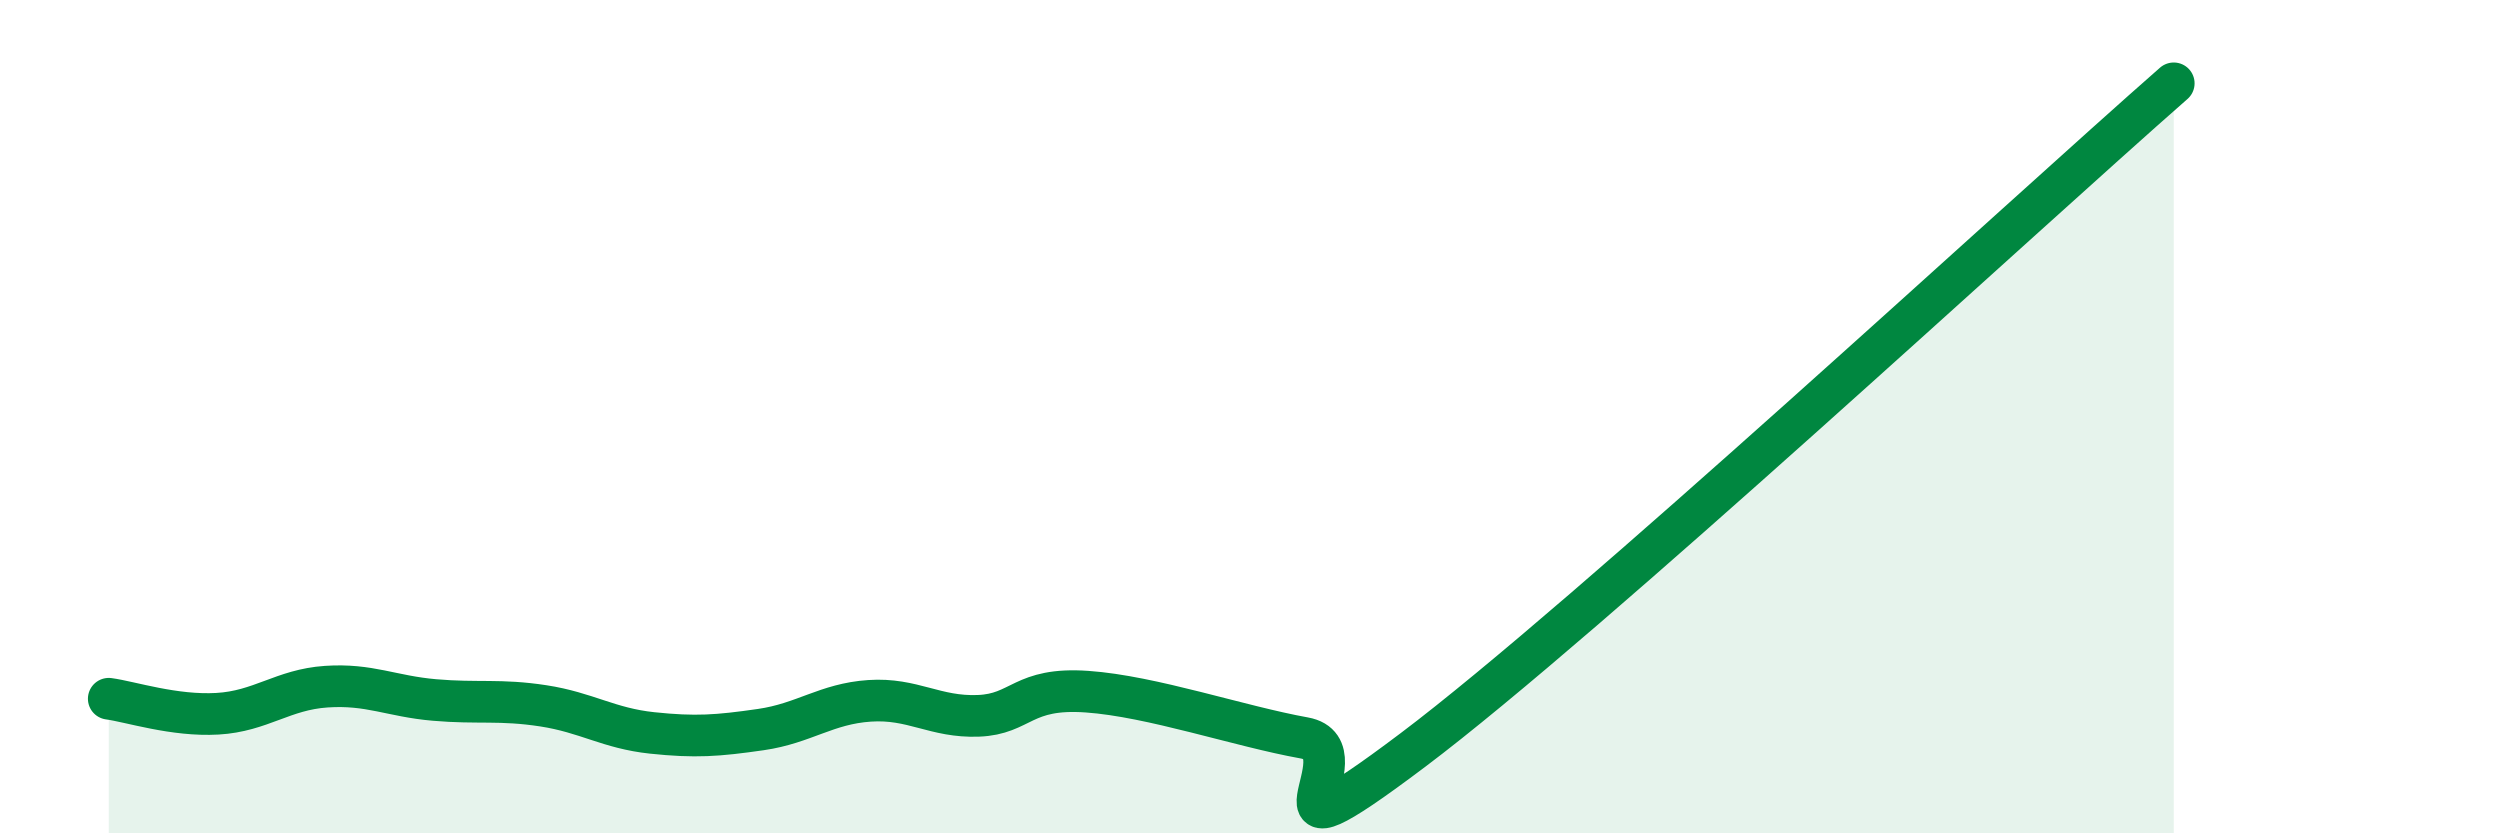 
    <svg width="60" height="20" viewBox="0 0 60 20" xmlns="http://www.w3.org/2000/svg">
      <path
        d="M 2.61,16.77 C 3.13,16.84 4.18,17.19 5.22,17.13 C 6.26,17.07 6.79,16.55 7.83,16.48 C 8.87,16.41 9.39,16.71 10.43,16.8 C 11.47,16.89 12,16.78 13.04,16.94 C 14.08,17.1 14.61,17.48 15.65,17.59 C 16.69,17.7 17.22,17.66 18.26,17.51 C 19.3,17.36 19.83,16.89 20.87,16.82 C 21.91,16.75 22.44,17.22 23.48,17.18 C 24.52,17.14 24.53,16.49 26.09,16.6 C 27.65,16.71 29.74,17.43 31.3,17.71 C 32.86,17.99 29.74,21.14 33.91,18 C 38.08,14.86 48.52,5.2 52.17,2L52.17 20L2.61 20Z"
        fill="#008740"
        opacity="0.1"
        stroke-linecap="round"
        stroke-linejoin="round"
      />
      <path
        d="M 2.61,16.77 C 3.13,16.84 4.18,17.19 5.22,17.13 C 6.26,17.07 6.79,16.55 7.83,16.48 C 8.87,16.41 9.39,16.71 10.43,16.8 C 11.47,16.89 12,16.78 13.04,16.94 C 14.08,17.1 14.61,17.48 15.65,17.59 C 16.69,17.7 17.22,17.66 18.26,17.51 C 19.3,17.36 19.83,16.89 20.87,16.82 C 21.91,16.75 22.44,17.22 23.48,17.18 C 24.52,17.14 24.53,16.49 26.09,16.6 C 27.65,16.71 29.74,17.43 31.3,17.71 C 32.86,17.99 29.74,21.14 33.91,18 C 38.08,14.86 48.52,5.2 52.17,2"
        stroke="#008740"
        stroke-width="1"
        fill="none"
        stroke-linecap="round"
        stroke-linejoin="round"
      />
    </svg>
  
